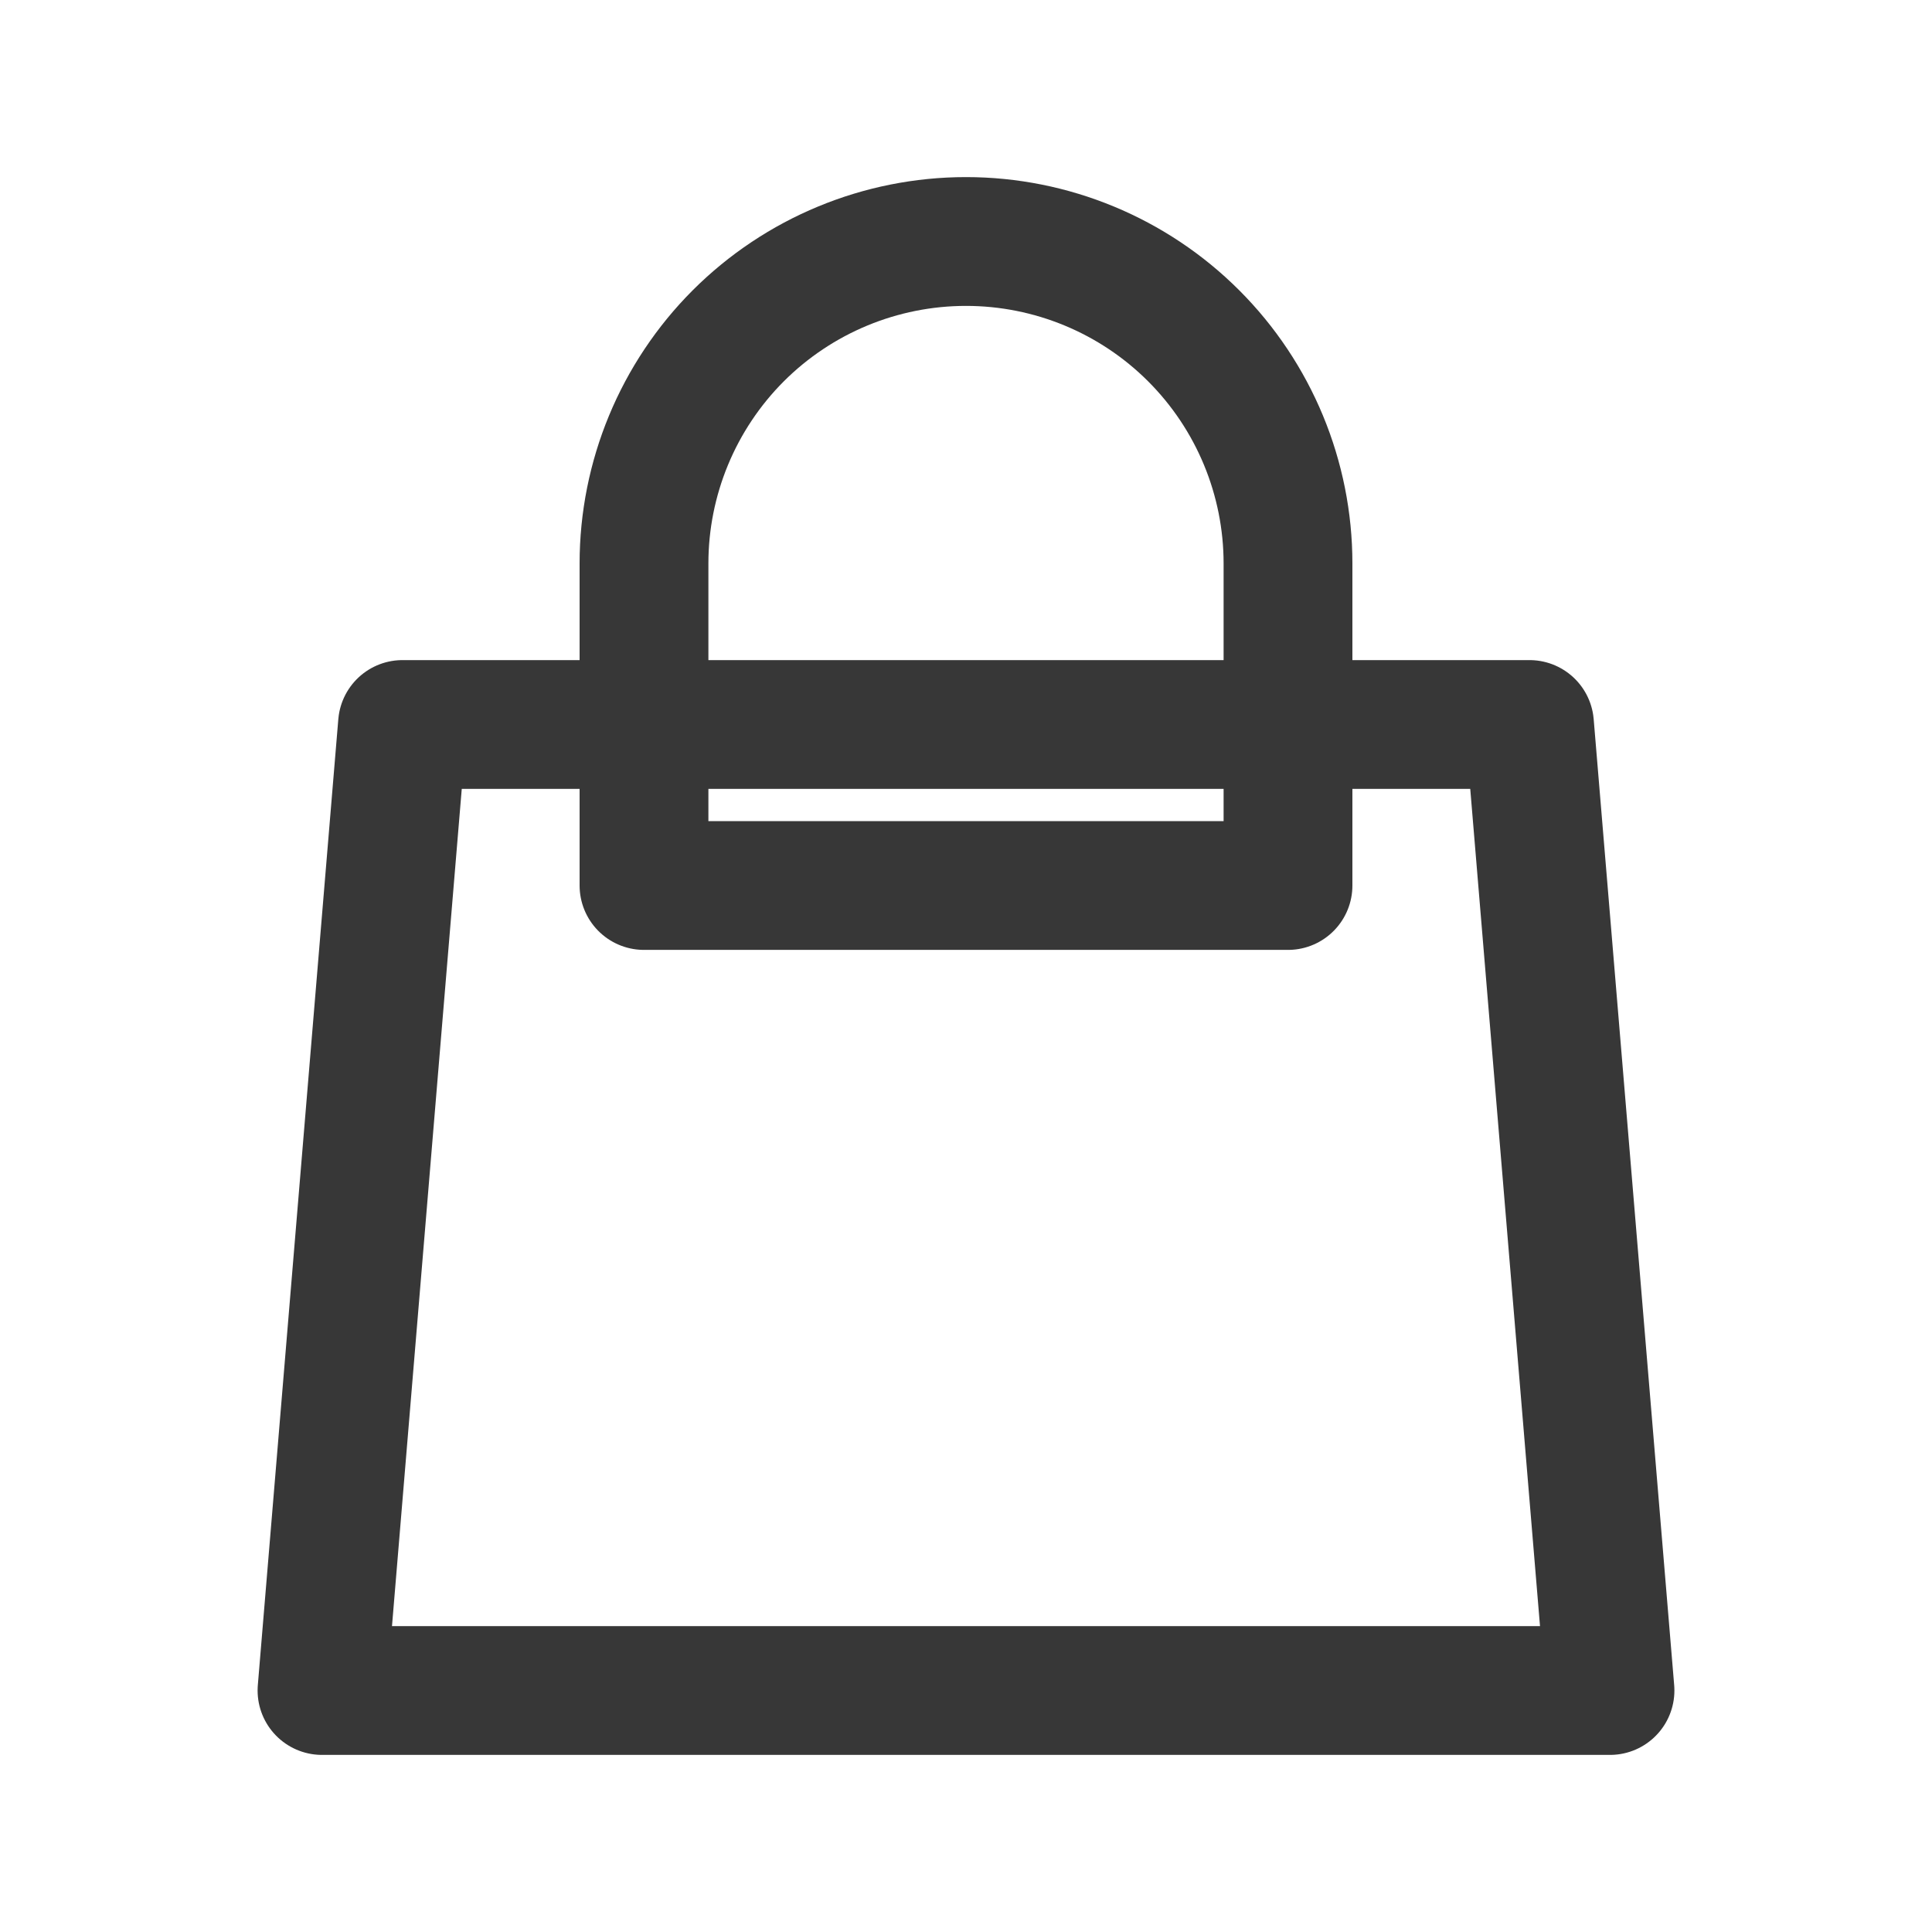 <?xml version="1.0" encoding="UTF-8"?> <svg xmlns="http://www.w3.org/2000/svg" width="30" height="30" viewBox="0 0 30 30" fill="none"> <path d="M20 13.75V8.75C20 7.424 19.473 6.152 18.535 5.214C17.598 4.277 16.326 3.75 15 3.75C13.674 3.75 12.402 4.277 11.464 5.214C10.527 6.152 10 7.424 10 8.75V13.75H20ZM6.25 11.25H23.75L25 26.25H5L6.25 11.25Z" stroke="#373737" stroke-width="2" stroke-linecap="round" stroke-linejoin="round"></path> </svg> 